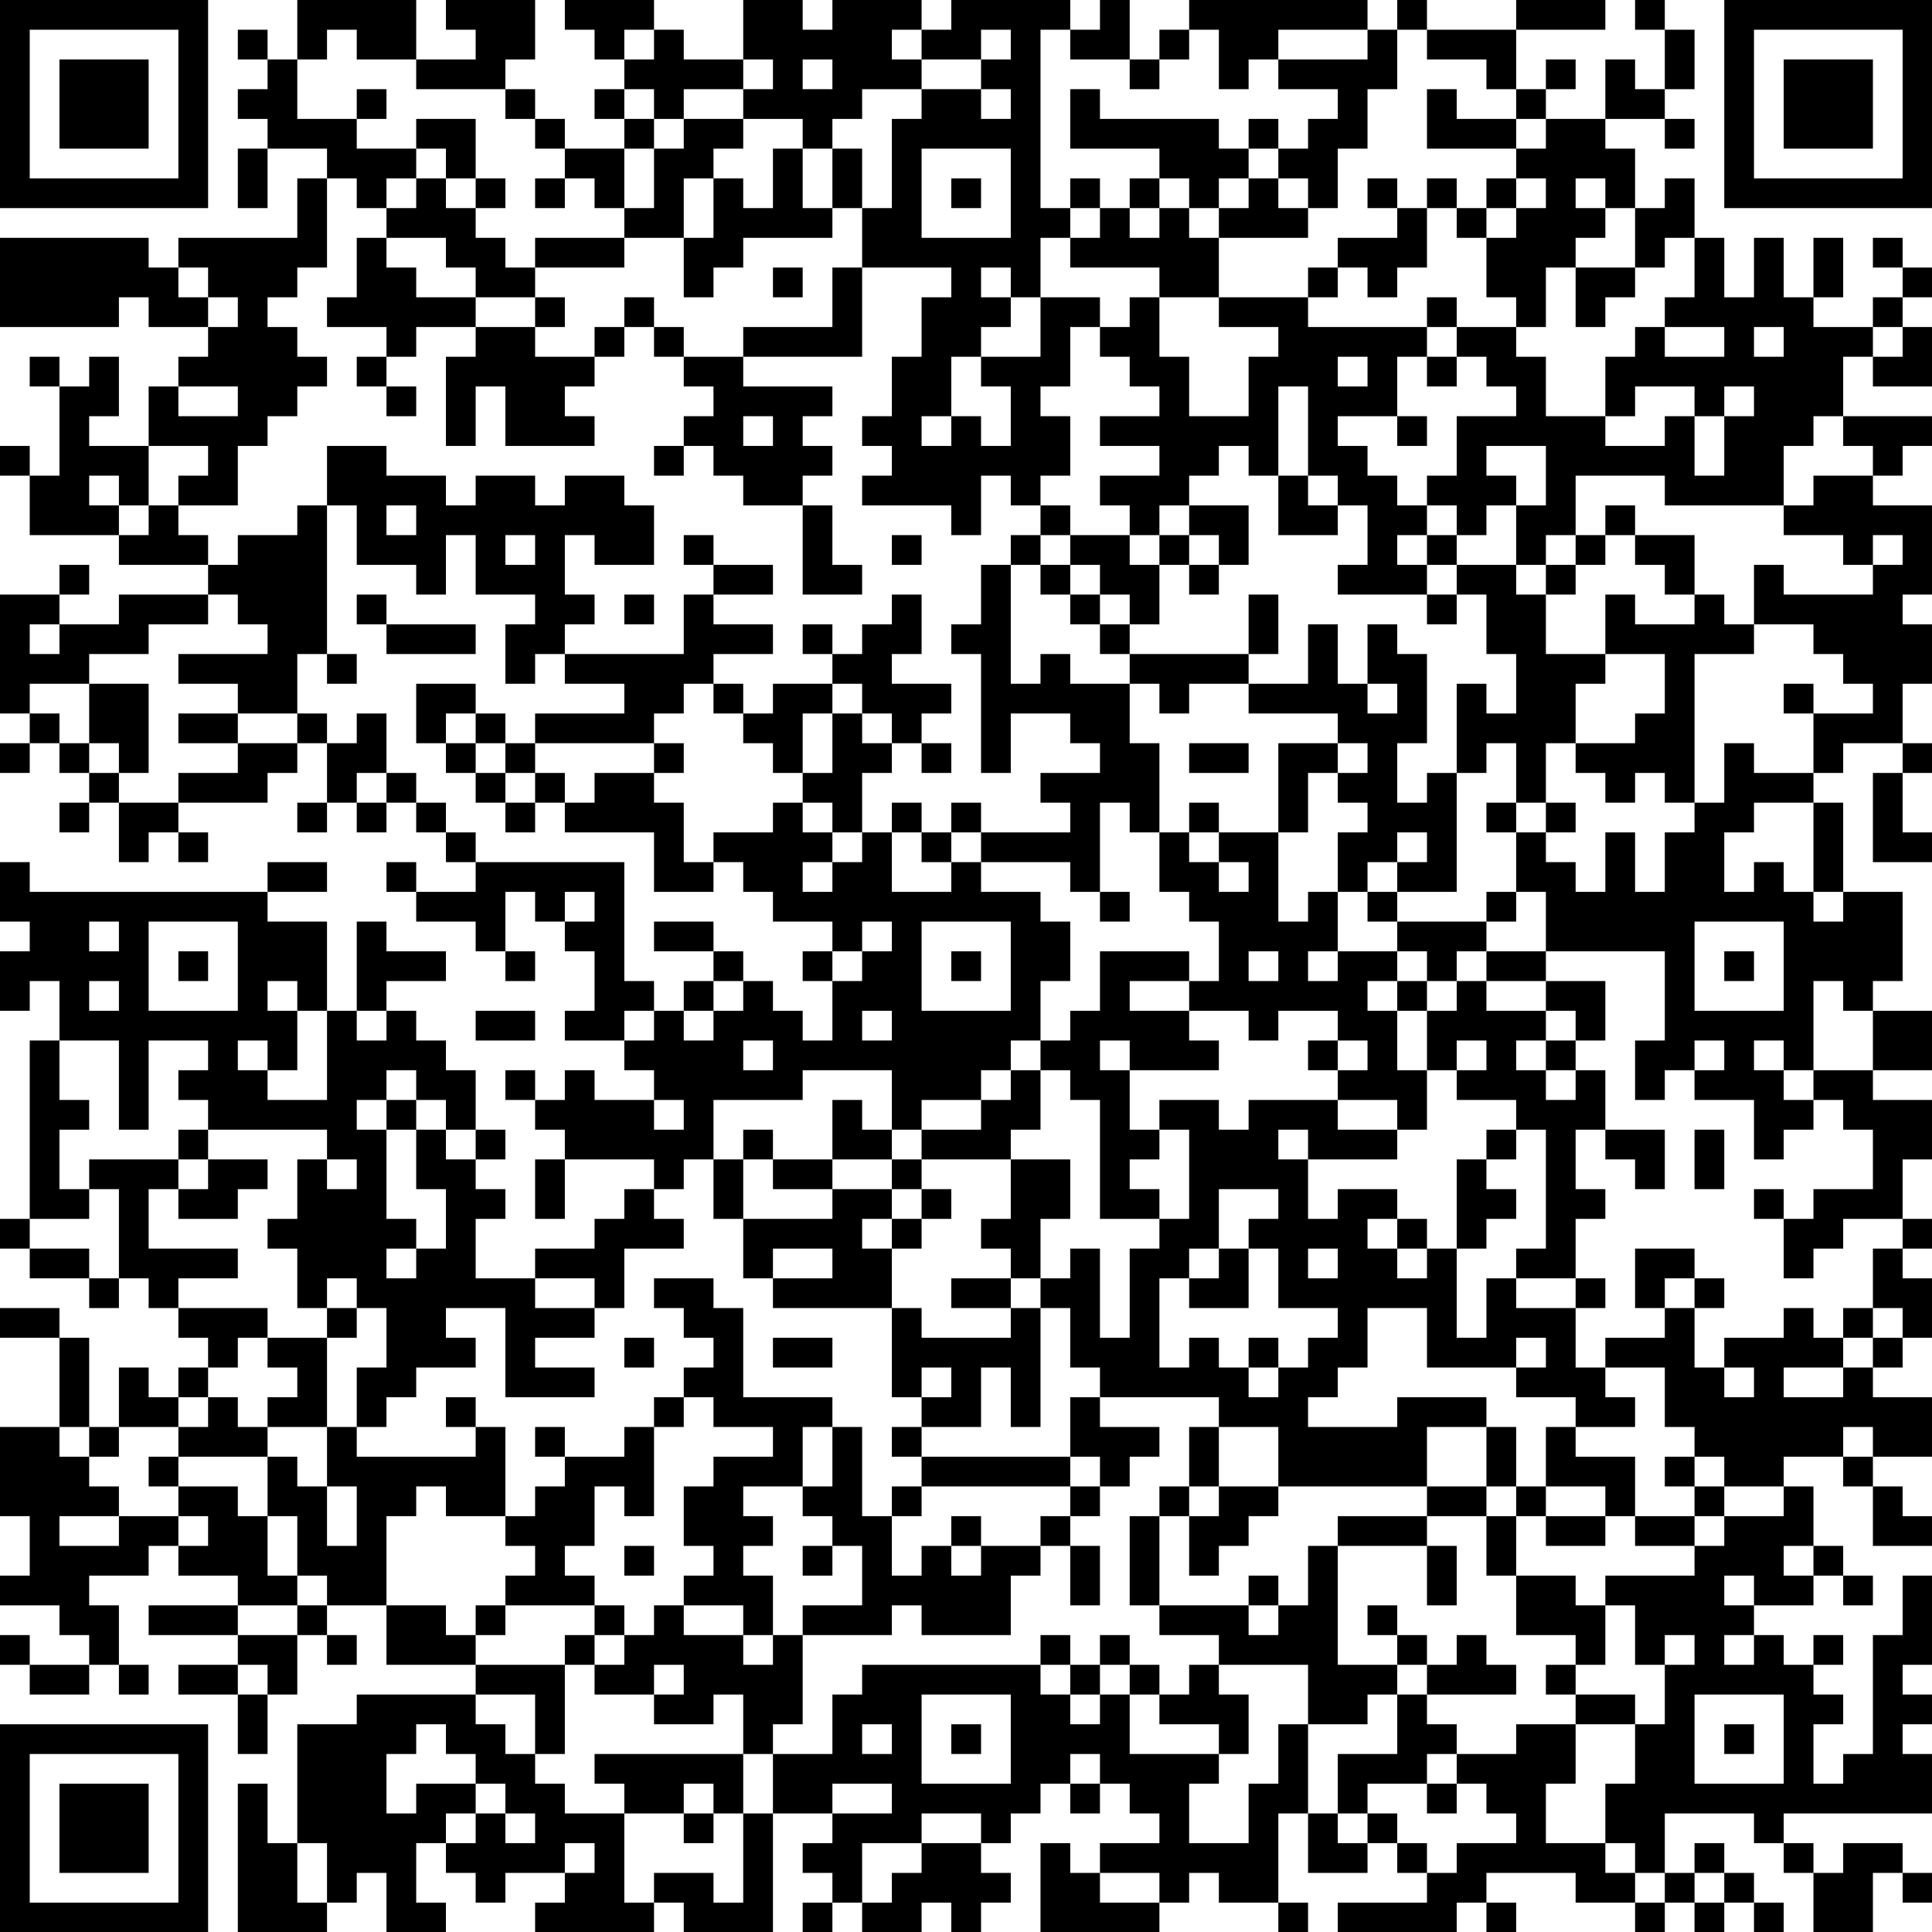<?xml version="1.0" encoding="UTF-8"?>
<svg xmlns="http://www.w3.org/2000/svg" version="1.1" width="160" height="160" viewBox="0 0 160 160"><rect x="0" y="0" width="160" height="160" fill="#ffffff"/><g transform="scale(2.462)"><g transform="translate(0,0)"><path fill-rule="evenodd" d="M10 0L10 2L9 2L9 1L8 1L8 2L9 2L9 3L8 3L8 4L9 4L9 5L8 5L8 7L9 7L9 5L11 5L11 6L10 6L10 8L6 8L6 9L5 9L5 8L0 8L0 11L4 11L4 10L5 10L5 11L7 11L7 12L6 12L6 13L5 13L5 15L3 15L3 14L4 14L4 12L3 12L3 13L2 13L2 12L1 12L1 13L2 13L2 16L1 16L1 15L0 15L0 16L1 16L1 18L4 18L4 19L7 19L7 20L4 20L4 21L2 21L2 20L3 20L3 19L2 19L2 20L0 20L0 24L1 24L1 25L0 25L0 26L1 26L1 25L2 25L2 26L3 26L3 27L2 27L2 28L3 28L3 27L4 27L4 29L5 29L5 28L6 28L6 29L7 29L7 28L6 28L6 27L9 27L9 26L10 26L10 25L11 25L11 27L10 27L10 28L11 28L11 27L12 27L12 28L13 28L13 27L14 27L14 28L15 28L15 29L16 29L16 30L14 30L14 29L13 29L13 30L14 30L14 31L16 31L16 32L17 32L17 33L18 33L18 32L17 32L17 30L18 30L18 31L19 31L19 32L20 32L20 34L19 34L19 35L21 35L21 36L22 36L22 37L20 37L20 36L19 36L19 37L18 37L18 36L17 36L17 37L18 37L18 38L19 38L19 39L18 39L18 41L19 41L19 39L22 39L22 40L21 40L21 41L20 41L20 42L18 42L18 43L16 43L16 41L17 41L17 40L16 40L16 39L17 39L17 38L16 38L16 36L15 36L15 35L14 35L14 34L13 34L13 33L15 33L15 32L13 32L13 31L12 31L12 34L11 34L11 31L9 31L9 30L11 30L11 29L9 29L9 30L1 30L1 29L0 29L0 31L1 31L1 32L0 32L0 34L1 34L1 33L2 33L2 35L1 35L1 41L0 41L0 42L1 42L1 43L3 43L3 44L4 44L4 43L5 43L5 44L6 44L6 45L7 45L7 46L6 46L6 47L5 47L5 46L4 46L4 48L3 48L3 45L2 45L2 44L0 44L0 45L2 45L2 48L0 48L0 51L1 51L1 53L0 53L0 54L2 54L2 55L3 55L3 56L1 56L1 55L0 55L0 56L1 56L1 57L3 57L3 56L4 56L4 57L5 57L5 56L4 56L4 54L3 54L3 53L5 53L5 52L6 52L6 53L8 53L8 54L5 54L5 55L8 55L8 56L6 56L6 57L8 57L8 59L9 59L9 57L10 57L10 55L11 55L11 56L12 56L12 55L11 55L11 54L13 54L13 56L16 56L16 57L12 57L12 58L10 58L10 62L9 62L9 60L8 60L8 65L11 65L11 64L12 64L12 63L13 63L13 65L15 65L15 64L14 64L14 62L15 62L15 63L16 63L16 64L17 64L17 63L19 63L19 64L18 64L18 65L22 65L22 64L23 64L23 65L26 65L26 61L28 61L28 62L27 62L27 63L28 63L28 64L27 64L27 65L28 65L28 64L29 64L29 65L31 65L31 64L32 64L32 65L33 65L33 64L34 64L34 63L33 63L33 62L34 62L34 61L35 61L35 60L36 60L36 61L37 61L37 60L38 60L38 61L39 61L39 62L37 62L37 63L36 63L36 62L35 62L35 65L39 65L39 64L40 64L40 63L41 63L41 64L43 64L43 65L44 65L44 64L43 64L43 61L44 61L44 63L46 63L46 62L47 62L47 63L48 63L48 64L45 64L45 65L49 65L49 64L50 64L50 65L51 65L51 64L50 64L50 63L53 63L53 64L55 64L55 65L56 65L56 64L57 64L57 65L58 65L58 64L59 64L59 65L60 65L60 64L59 64L59 63L58 63L58 62L57 62L57 63L56 63L56 61L59 61L59 62L60 62L60 63L61 63L61 65L63 65L63 63L64 63L64 64L65 64L65 63L64 63L64 62L62 62L62 63L61 63L61 62L60 62L60 61L65 61L65 59L64 59L64 58L65 58L65 57L64 57L64 56L65 56L65 53L64 53L64 55L63 55L63 59L62 59L62 60L61 60L61 58L62 58L62 57L61 57L61 56L62 56L62 55L61 55L61 56L60 56L60 55L59 55L59 54L61 54L61 53L62 53L62 54L63 54L63 53L62 53L62 52L61 52L61 50L60 50L60 49L62 49L62 50L63 50L63 52L65 52L65 51L64 51L64 50L63 50L63 49L65 49L65 47L63 47L63 46L64 46L64 45L65 45L65 43L64 43L64 42L65 42L65 41L64 41L64 39L65 39L65 37L63 37L63 36L65 36L65 34L63 34L63 33L64 33L64 30L62 30L62 27L61 27L61 26L62 26L62 25L64 25L64 26L63 26L63 29L65 29L65 28L64 28L64 26L65 26L65 25L64 25L64 23L65 23L65 21L64 21L64 20L65 20L65 17L63 17L63 16L64 16L64 15L65 15L65 14L62 14L62 12L63 12L63 13L65 13L65 11L64 11L64 10L65 10L65 9L64 9L64 8L63 8L63 9L64 9L64 10L63 10L63 11L61 11L61 10L62 10L62 8L61 8L61 10L60 10L60 8L59 8L59 10L58 10L58 8L57 8L57 6L56 6L56 7L55 7L55 5L54 5L54 4L56 4L56 5L57 5L57 4L56 4L56 3L57 3L57 1L56 1L56 0L55 0L55 1L56 1L56 3L55 3L55 2L54 2L54 4L52 4L52 3L53 3L53 2L52 2L52 3L51 3L51 1L54 1L54 0L51 0L51 1L48 1L48 0L47 0L47 1L46 1L46 0L40 0L40 1L39 1L39 2L38 2L38 0L37 0L37 1L36 1L36 0L32 0L32 1L31 1L31 0L28 0L28 1L27 1L27 0L25 0L25 2L23 2L23 1L22 1L22 0L19 0L19 1L20 1L20 2L21 2L21 3L20 3L20 4L21 4L21 5L19 5L19 4L18 4L18 3L17 3L17 2L18 2L18 0L15 0L15 1L16 1L16 2L14 2L14 0ZM11 1L11 2L10 2L10 4L12 4L12 5L14 5L14 6L13 6L13 7L12 7L12 6L11 6L11 9L10 9L10 10L9 10L9 11L10 11L10 12L11 12L11 13L10 13L10 14L9 14L9 15L8 15L8 17L6 17L6 16L7 16L7 15L5 15L5 17L4 17L4 16L3 16L3 17L4 17L4 18L5 18L5 17L6 17L6 18L7 18L7 19L8 19L8 18L10 18L10 17L11 17L11 22L10 22L10 24L8 24L8 23L6 23L6 22L9 22L9 21L8 21L8 20L7 20L7 21L5 21L5 22L3 22L3 23L1 23L1 24L2 24L2 25L3 25L3 26L4 26L4 27L6 27L6 26L8 26L8 25L10 25L10 24L11 24L11 25L12 25L12 24L13 24L13 26L12 26L12 27L13 27L13 26L14 26L14 27L15 27L15 28L16 28L16 29L21 29L21 33L22 33L22 34L21 34L21 35L22 35L22 34L23 34L23 35L24 35L24 34L25 34L25 33L26 33L26 34L27 34L27 35L28 35L28 33L29 33L29 32L30 32L30 31L29 31L29 32L28 32L28 31L26 31L26 30L25 30L25 29L24 29L24 28L26 28L26 27L27 27L27 28L28 28L28 29L27 29L27 30L28 30L28 29L29 29L29 28L30 28L30 30L32 30L32 29L33 29L33 30L35 30L35 31L36 31L36 33L35 33L35 35L34 35L34 36L33 36L33 37L31 37L31 38L30 38L30 36L27 36L27 37L24 37L24 39L23 39L23 40L22 40L22 41L23 41L23 42L21 42L21 44L20 44L20 43L18 43L18 44L20 44L20 45L18 45L18 46L20 46L20 47L17 47L17 44L15 44L15 45L16 45L16 46L14 46L14 47L13 47L13 48L12 48L12 46L13 46L13 44L12 44L12 43L11 43L11 44L10 44L10 42L9 42L9 41L10 41L10 39L11 39L11 40L12 40L12 39L11 39L11 38L7 38L7 37L6 37L6 36L7 36L7 35L5 35L5 38L4 38L4 35L2 35L2 37L3 37L3 38L2 38L2 40L3 40L3 41L1 41L1 42L3 42L3 43L4 43L4 40L3 40L3 39L6 39L6 40L5 40L5 42L8 42L8 43L6 43L6 44L9 44L9 45L8 45L8 46L7 46L7 47L6 47L6 48L4 48L4 49L3 49L3 48L2 48L2 49L3 49L3 50L4 50L4 51L2 51L2 52L4 52L4 51L6 51L6 52L7 52L7 51L6 51L6 50L8 50L8 51L9 51L9 53L10 53L10 54L8 54L8 55L10 55L10 54L11 54L11 53L10 53L10 51L9 51L9 49L10 49L10 50L11 50L11 52L12 52L12 50L11 50L11 48L12 48L12 49L16 49L16 48L17 48L17 51L15 51L15 50L14 50L14 51L13 51L13 54L15 54L15 55L16 55L16 56L19 56L19 59L18 59L18 57L16 57L16 58L17 58L17 59L18 59L18 60L19 60L19 61L21 61L21 64L22 64L22 63L24 63L24 64L25 64L25 61L26 61L26 59L28 59L28 57L29 57L29 56L35 56L35 57L36 57L36 58L37 58L37 57L38 57L38 59L41 59L41 60L40 60L40 62L42 62L42 60L43 60L43 58L44 58L44 61L45 61L45 62L46 62L46 61L47 61L47 62L48 62L48 63L49 63L49 62L51 62L51 61L50 61L50 60L49 60L49 59L51 59L51 58L53 58L53 60L52 60L52 62L54 62L54 63L55 63L55 64L56 64L56 63L55 63L55 62L54 62L54 60L55 60L55 58L56 58L56 56L57 56L57 55L56 55L56 56L55 56L55 54L54 54L54 53L57 53L57 52L58 52L58 51L60 51L60 50L58 50L58 49L57 49L57 48L56 48L56 46L54 46L54 45L56 45L56 44L57 44L57 46L58 46L58 47L59 47L59 46L58 46L58 45L60 45L60 44L61 44L61 45L62 45L62 46L60 46L60 47L62 47L62 46L63 46L63 45L64 45L64 44L63 44L63 42L64 42L64 41L62 41L62 42L61 42L61 43L60 43L60 41L61 41L61 40L63 40L63 38L62 38L62 37L61 37L61 36L63 36L63 34L62 34L62 33L61 33L61 36L60 36L60 35L59 35L59 36L60 36L60 37L61 37L61 38L60 38L60 39L59 39L59 37L57 37L57 36L58 36L58 35L57 35L57 36L56 36L56 37L55 37L55 35L56 35L56 32L52 32L52 30L51 30L51 28L52 28L52 29L53 29L53 30L54 30L54 28L55 28L55 30L56 30L56 28L57 28L57 27L58 27L58 25L59 25L59 26L61 26L61 24L63 24L63 23L62 23L62 22L61 22L61 21L59 21L59 19L60 19L60 20L63 20L63 19L64 19L64 18L63 18L63 19L62 19L62 18L60 18L60 17L61 17L61 16L63 16L63 15L62 15L62 14L61 14L61 15L60 15L60 17L56 17L56 16L53 16L53 18L52 18L52 19L51 19L51 17L52 17L52 15L50 15L50 16L51 16L51 17L50 17L50 18L49 18L49 17L48 17L48 16L49 16L49 14L51 14L51 13L50 13L50 12L49 12L49 11L51 11L51 12L52 12L52 14L54 14L54 15L56 15L56 14L57 14L57 16L58 16L58 14L59 14L59 13L58 13L58 14L57 14L57 13L55 13L55 14L54 14L54 12L55 12L55 11L56 11L56 12L58 12L58 11L56 11L56 10L57 10L57 8L56 8L56 9L55 9L55 7L54 7L54 6L53 6L53 7L54 7L54 8L53 8L53 9L52 9L52 11L51 11L51 10L50 10L50 8L51 8L51 7L52 7L52 6L51 6L51 5L52 5L52 4L51 4L51 3L50 3L50 2L48 2L48 1L47 1L47 3L46 3L46 5L45 5L45 7L44 7L44 6L43 6L43 5L44 5L44 4L45 4L45 3L43 3L43 2L46 2L46 1L43 1L43 2L42 2L42 3L41 3L41 1L40 1L40 2L39 2L39 3L38 3L38 2L36 2L36 1L35 1L35 7L36 7L36 8L35 8L35 10L34 10L34 9L33 9L33 10L34 10L34 11L33 11L33 12L32 12L32 14L31 14L31 15L32 15L32 14L33 14L33 15L34 15L34 13L33 13L33 12L35 12L35 10L37 10L37 11L36 11L36 13L35 13L35 14L36 14L36 16L35 16L35 17L34 17L34 16L33 16L33 18L32 18L32 17L29 17L29 16L30 16L30 15L29 15L29 14L30 14L30 12L31 12L31 10L32 10L32 9L29 9L29 7L30 7L30 4L31 4L31 3L33 3L33 4L34 4L34 3L33 3L33 2L34 2L34 1L33 1L33 2L31 2L31 1L30 1L30 2L31 2L31 3L29 3L29 4L28 4L28 5L27 5L27 4L25 4L25 3L26 3L26 2L25 2L25 3L23 3L23 4L22 4L22 3L21 3L21 4L22 4L22 5L21 5L21 7L20 7L20 6L19 6L19 5L18 5L18 4L17 4L17 3L14 3L14 2L12 2L12 1ZM21 1L21 2L22 2L22 1ZM27 2L27 3L28 3L28 2ZM12 3L12 4L13 4L13 3ZM36 3L36 5L39 5L39 6L38 6L38 7L37 7L37 6L36 6L36 7L37 7L37 8L36 8L36 9L39 9L39 10L38 10L38 11L37 11L37 12L38 12L38 13L39 13L39 14L37 14L37 15L39 15L39 16L37 16L37 17L38 17L38 18L36 18L36 17L35 17L35 18L34 18L34 19L33 19L33 21L32 21L32 22L33 22L33 26L34 26L34 24L36 24L36 25L37 25L37 26L35 26L35 27L36 27L36 28L33 28L33 27L32 27L32 28L31 28L31 27L30 27L30 28L31 28L31 29L32 29L32 28L33 28L33 29L36 29L36 30L37 30L37 31L38 31L38 30L37 30L37 27L38 27L38 28L39 28L39 30L40 30L40 31L41 31L41 33L40 33L40 32L37 32L37 34L36 34L36 35L35 35L35 36L34 36L34 37L33 37L33 38L31 38L31 39L30 39L30 38L29 38L29 37L28 37L28 39L26 39L26 38L25 38L25 39L24 39L24 41L25 41L25 43L26 43L26 44L30 44L30 47L31 47L31 48L30 48L30 49L31 49L31 50L30 50L30 51L29 51L29 48L28 48L28 47L25 47L25 44L24 44L24 43L22 43L22 44L23 44L23 45L24 45L24 46L23 46L23 47L22 47L22 48L21 48L21 49L19 49L19 48L18 48L18 49L19 49L19 50L18 50L18 51L17 51L17 52L18 52L18 53L17 53L17 54L16 54L16 55L17 55L17 54L20 54L20 55L19 55L19 56L20 56L20 57L22 57L22 58L24 58L24 57L25 57L25 59L20 59L20 60L21 60L21 61L23 61L23 62L24 62L24 61L25 61L25 59L26 59L26 58L27 58L27 55L30 55L30 54L31 54L31 55L34 55L34 53L35 53L35 52L36 52L36 54L37 54L37 52L36 52L36 51L37 51L37 50L38 50L38 49L39 49L39 48L37 48L37 47L41 47L41 48L40 48L40 50L39 50L39 51L38 51L38 54L39 54L39 55L41 55L41 56L40 56L40 57L39 57L39 56L38 56L38 55L37 55L37 56L36 56L36 55L35 55L35 56L36 56L36 57L37 57L37 56L38 56L38 57L39 57L39 58L41 58L41 59L42 59L42 57L41 57L41 56L44 56L44 58L46 58L46 57L47 57L47 59L45 59L45 61L46 61L46 60L48 60L48 61L49 61L49 60L48 60L48 59L49 59L49 58L48 58L48 57L51 57L51 56L50 56L50 55L49 55L49 56L48 56L48 55L47 55L47 54L46 54L46 55L47 55L47 56L45 56L45 52L48 52L48 54L49 54L49 52L48 52L48 51L50 51L50 53L51 53L51 55L53 55L53 56L52 56L52 57L53 57L53 58L55 58L55 57L53 57L53 56L54 56L54 54L53 54L53 53L51 53L51 51L52 51L52 52L54 52L54 51L55 51L55 52L57 52L57 51L58 51L58 50L57 50L57 49L56 49L56 50L57 50L57 51L55 51L55 49L53 49L53 48L55 48L55 47L54 47L54 46L53 46L53 44L54 44L54 43L53 43L53 41L54 41L54 40L53 40L53 38L54 38L54 39L55 39L55 40L56 40L56 38L54 38L54 36L53 36L53 35L54 35L54 33L52 33L52 32L50 32L50 31L51 31L51 30L50 30L50 31L47 31L47 30L49 30L49 26L50 26L50 25L51 25L51 27L50 27L50 28L51 28L51 27L52 27L52 28L53 28L53 27L52 27L52 25L53 25L53 26L54 26L54 27L55 27L55 26L56 26L56 27L57 27L57 22L59 22L59 21L58 21L58 20L57 20L57 18L55 18L55 17L54 17L54 18L53 18L53 19L52 19L52 20L51 20L51 19L49 19L49 18L48 18L48 17L47 17L47 16L46 16L46 15L45 15L45 14L47 14L47 15L48 15L48 14L47 14L47 12L48 12L48 13L49 13L49 12L48 12L48 11L49 11L49 10L48 10L48 11L44 11L44 10L45 10L45 9L46 9L46 10L47 10L47 9L48 9L48 7L49 7L49 8L50 8L50 7L51 7L51 6L50 6L50 7L49 7L49 6L48 6L48 7L47 7L47 6L46 6L46 7L47 7L47 8L45 8L45 9L44 9L44 10L41 10L41 8L44 8L44 7L43 7L43 6L42 6L42 5L43 5L43 4L42 4L42 5L41 5L41 4L37 4L37 3ZM48 3L48 5L51 5L51 4L49 4L49 3ZM14 4L14 5L15 5L15 6L14 6L14 7L13 7L13 8L12 8L12 10L11 10L11 11L13 11L13 12L12 12L12 13L13 13L13 14L14 14L14 13L13 13L13 12L14 12L14 11L16 11L16 12L15 12L15 15L16 15L16 13L17 13L17 15L20 15L20 14L19 14L19 13L20 13L20 12L21 12L21 11L22 11L22 12L23 12L23 13L24 13L24 14L23 14L23 15L22 15L22 16L23 16L23 15L24 15L24 16L25 16L25 17L27 17L27 20L29 20L29 19L28 19L28 17L27 17L27 16L28 16L28 15L27 15L27 14L28 14L28 13L25 13L25 12L29 12L29 9L28 9L28 11L25 11L25 12L23 12L23 11L22 11L22 10L21 10L21 11L20 11L20 12L18 12L18 11L19 11L19 10L18 10L18 9L21 9L21 8L23 8L23 10L24 10L24 9L25 9L25 8L28 8L28 7L29 7L29 5L28 5L28 7L27 7L27 5L26 5L26 7L25 7L25 6L24 6L24 5L25 5L25 4L23 4L23 5L22 5L22 7L21 7L21 8L18 8L18 9L17 9L17 8L16 8L16 7L17 7L17 6L16 6L16 4ZM31 5L31 8L34 8L34 5ZM15 6L15 7L16 7L16 6ZM18 6L18 7L19 7L19 6ZM23 6L23 8L24 8L24 6ZM32 6L32 7L33 7L33 6ZM39 6L39 7L38 7L38 8L39 8L39 7L40 7L40 8L41 8L41 7L42 7L42 6L41 6L41 7L40 7L40 6ZM13 8L13 9L14 9L14 10L16 10L16 11L18 11L18 10L16 10L16 9L15 9L15 8ZM6 9L6 10L7 10L7 11L8 11L8 10L7 10L7 9ZM26 9L26 10L27 10L27 9ZM53 9L53 11L54 11L54 10L55 10L55 9ZM39 10L39 12L40 12L40 14L42 14L42 12L43 12L43 11L41 11L41 10ZM59 11L59 12L60 12L60 11ZM63 11L63 12L64 12L64 11ZM45 12L45 13L46 13L46 12ZM6 13L6 14L8 14L8 13ZM43 13L43 16L42 16L42 15L41 15L41 16L40 16L40 17L39 17L39 18L38 18L38 19L39 19L39 21L38 21L38 20L37 20L37 19L36 19L36 18L35 18L35 19L34 19L34 23L35 23L35 22L36 22L36 23L38 23L38 25L39 25L39 28L40 28L40 29L41 29L41 30L42 30L42 29L41 29L41 28L43 28L43 31L44 31L44 30L45 30L45 32L44 32L44 33L45 33L45 32L47 32L47 33L46 33L46 34L47 34L47 36L48 36L48 38L47 38L47 37L45 37L45 36L46 36L46 35L45 35L45 34L43 34L43 35L42 35L42 34L40 34L40 33L38 33L38 34L40 34L40 35L41 35L41 36L38 36L38 35L37 35L37 36L38 36L38 38L39 38L39 39L38 39L38 40L39 40L39 41L37 41L37 37L36 37L36 36L35 36L35 38L34 38L34 39L31 39L31 40L30 40L30 39L28 39L28 40L26 40L26 39L25 39L25 41L28 41L28 40L30 40L30 41L29 41L29 42L30 42L30 44L31 44L31 45L34 45L34 44L35 44L35 48L34 48L34 46L33 46L33 48L31 48L31 49L36 49L36 50L31 50L31 51L30 51L30 53L31 53L31 52L32 52L32 53L33 53L33 52L35 52L35 51L36 51L36 50L37 50L37 49L36 49L36 47L37 47L37 46L36 46L36 44L35 44L35 43L36 43L36 42L37 42L37 45L38 45L38 42L39 42L39 41L40 41L40 38L39 38L39 37L41 37L41 38L42 38L42 37L45 37L45 38L47 38L47 39L44 39L44 38L43 38L43 39L44 39L44 41L45 41L45 40L47 40L47 41L46 41L46 42L47 42L47 43L48 43L48 42L49 42L49 45L50 45L50 43L51 43L51 44L53 44L53 43L51 43L51 42L52 42L52 38L51 38L51 37L49 37L49 36L50 36L50 35L49 35L49 36L48 36L48 34L49 34L49 33L50 33L50 34L52 34L52 35L51 35L51 36L52 36L52 37L53 37L53 36L52 36L52 35L53 35L53 34L52 34L52 33L50 33L50 32L49 32L49 33L48 33L48 32L47 32L47 31L46 31L46 30L47 30L47 29L48 29L48 28L47 28L47 29L46 29L46 30L45 30L45 28L46 28L46 27L45 27L45 26L46 26L46 25L45 25L45 24L42 24L42 23L44 23L44 21L45 21L45 23L46 23L46 24L47 24L47 23L46 23L46 21L47 21L47 22L48 22L48 25L47 25L47 27L48 27L48 26L49 26L49 23L50 23L50 24L51 24L51 22L50 22L50 20L49 20L49 19L48 19L48 18L47 18L47 19L48 19L48 20L45 20L45 19L46 19L46 17L45 17L45 16L44 16L44 13ZM25 14L25 15L26 15L26 14ZM11 15L11 17L12 17L12 19L14 19L14 20L15 20L15 18L16 18L16 20L18 20L18 21L17 21L17 23L18 23L18 22L19 22L19 23L21 23L21 24L18 24L18 25L17 25L17 24L16 24L16 23L14 23L14 25L15 25L15 26L16 26L16 27L17 27L17 28L18 28L18 27L19 27L19 28L22 28L22 30L24 30L24 29L23 29L23 27L22 27L22 26L23 26L23 25L22 25L22 24L23 24L23 23L24 23L24 24L25 24L25 25L26 25L26 26L27 26L27 27L28 27L28 28L29 28L29 26L30 26L30 25L31 25L31 26L32 26L32 25L31 25L31 24L32 24L32 23L30 23L30 22L31 22L31 20L30 20L30 21L29 21L29 22L28 22L28 21L27 21L27 22L28 22L28 23L26 23L26 24L25 24L25 23L24 23L24 22L26 22L26 21L24 21L24 20L26 20L26 19L24 19L24 18L23 18L23 19L24 19L24 20L23 20L23 22L19 22L19 21L20 21L20 20L19 20L19 18L20 18L20 19L22 19L22 17L21 17L21 16L19 16L19 17L18 17L18 16L16 16L16 17L15 17L15 16L13 16L13 15ZM43 16L43 18L45 18L45 17L44 17L44 16ZM13 17L13 18L14 18L14 17ZM40 17L40 18L39 18L39 19L40 19L40 20L41 20L41 19L42 19L42 17ZM17 18L17 19L18 19L18 18ZM30 18L30 19L31 19L31 18ZM40 18L40 19L41 19L41 18ZM54 18L54 19L53 19L53 20L52 20L52 22L54 22L54 23L53 23L53 25L55 25L55 24L56 24L56 22L54 22L54 20L55 20L55 21L57 21L57 20L56 20L56 19L55 19L55 18ZM35 19L35 20L36 20L36 21L37 21L37 22L38 22L38 23L39 23L39 24L40 24L40 23L42 23L42 22L43 22L43 20L42 20L42 22L38 22L38 21L37 21L37 20L36 20L36 19ZM12 20L12 21L13 21L13 22L16 22L16 21L13 21L13 20ZM21 20L21 21L22 21L22 20ZM48 20L48 21L49 21L49 20ZM1 21L1 22L2 22L2 21ZM11 22L11 23L12 23L12 22ZM3 23L3 25L4 25L4 26L5 26L5 23ZM28 23L28 24L27 24L27 26L28 26L28 24L29 24L29 25L30 25L30 24L29 24L29 23ZM60 23L60 24L61 24L61 23ZM6 24L6 25L8 25L8 24ZM15 24L15 25L16 25L16 26L17 26L17 27L18 27L18 26L19 26L19 27L20 27L20 26L22 26L22 25L18 25L18 26L17 26L17 25L16 25L16 24ZM40 25L40 26L42 26L42 25ZM43 25L43 28L44 28L44 26L45 26L45 25ZM40 27L40 28L41 28L41 27ZM59 27L59 28L58 28L58 30L59 30L59 29L60 29L60 30L61 30L61 31L62 31L62 30L61 30L61 27ZM19 30L19 31L20 31L20 30ZM3 31L3 32L4 32L4 31ZM5 31L5 34L8 34L8 31ZM22 31L22 32L24 32L24 33L23 33L23 34L24 34L24 33L25 33L25 32L24 32L24 31ZM31 31L31 34L34 34L34 31ZM57 31L57 34L60 34L60 31ZM6 32L6 33L7 33L7 32ZM27 32L27 33L28 33L28 32ZM32 32L32 33L33 33L33 32ZM42 32L42 33L43 33L43 32ZM58 32L58 33L59 33L59 32ZM3 33L3 34L4 34L4 33ZM9 33L9 34L10 34L10 36L9 36L9 35L8 35L8 36L9 36L9 37L11 37L11 34L10 34L10 33ZM47 33L47 34L48 34L48 33ZM12 34L12 35L13 35L13 34ZM16 34L16 35L18 35L18 34ZM29 34L29 35L30 35L30 34ZM25 35L25 36L26 36L26 35ZM44 35L44 36L45 36L45 35ZM13 36L13 37L12 37L12 38L13 38L13 41L14 41L14 42L13 42L13 43L14 43L14 42L15 42L15 40L14 40L14 38L15 38L15 39L16 39L16 38L15 38L15 37L14 37L14 36ZM13 37L13 38L14 38L14 37ZM22 37L22 38L23 38L23 37ZM6 38L6 39L7 39L7 40L6 40L6 41L8 41L8 40L9 40L9 39L7 39L7 38ZM50 38L50 39L49 39L49 42L50 42L50 41L51 41L51 40L50 40L50 39L51 39L51 38ZM57 38L57 40L58 40L58 38ZM34 39L34 41L33 41L33 42L34 42L34 43L32 43L32 44L34 44L34 43L35 43L35 41L36 41L36 39ZM31 40L31 41L30 41L30 42L31 42L31 41L32 41L32 40ZM41 40L41 42L40 42L40 43L39 43L39 46L40 46L40 45L41 45L41 46L42 46L42 47L43 47L43 46L44 46L44 45L45 45L45 44L43 44L43 42L42 42L42 41L43 41L43 40ZM59 40L59 41L60 41L60 40ZM47 41L47 42L48 42L48 41ZM26 42L26 43L28 43L28 42ZM41 42L41 43L40 43L40 44L42 44L42 42ZM44 42L44 43L45 43L45 42ZM55 42L55 44L56 44L56 43L57 43L57 44L58 44L58 43L57 43L57 42ZM11 44L11 45L9 45L9 46L10 46L10 47L9 47L9 48L8 48L8 47L7 47L7 48L6 48L6 49L5 49L5 50L6 50L6 49L9 49L9 48L11 48L11 45L12 45L12 44ZM46 44L46 46L45 46L45 47L44 47L44 48L47 48L47 47L50 47L50 48L48 48L48 50L43 50L43 48L41 48L41 50L40 50L40 51L39 51L39 54L42 54L42 55L43 55L43 54L44 54L44 52L45 52L45 51L48 51L48 50L50 50L50 51L51 51L51 50L52 50L52 51L54 51L54 50L52 50L52 48L53 48L53 47L51 47L51 46L52 46L52 45L51 45L51 46L48 46L48 44ZM62 44L62 45L63 45L63 44ZM21 45L21 46L22 46L22 45ZM26 45L26 46L28 46L28 45ZM42 45L42 46L43 46L43 45ZM31 46L31 47L32 47L32 46ZM15 47L15 48L16 48L16 47ZM23 47L23 48L22 48L22 51L21 51L21 50L20 50L20 52L19 52L19 53L20 53L20 54L21 54L21 55L20 55L20 56L21 56L21 55L22 55L22 54L23 54L23 55L25 55L25 56L26 56L26 55L27 55L27 54L29 54L29 52L28 52L28 51L27 51L27 50L28 50L28 48L27 48L27 50L25 50L25 51L26 51L26 52L25 52L25 53L26 53L26 55L25 55L25 54L23 54L23 53L24 53L24 52L23 52L23 50L24 50L24 49L26 49L26 48L24 48L24 47ZM50 48L50 50L51 50L51 48ZM62 48L62 49L63 49L63 48ZM41 50L41 51L40 51L40 53L41 53L41 52L42 52L42 51L43 51L43 50ZM32 51L32 52L33 52L33 51ZM21 52L21 53L22 53L22 52ZM27 52L27 53L28 53L28 52ZM60 52L60 53L61 53L61 52ZM42 53L42 54L43 54L43 53ZM58 53L58 54L59 54L59 53ZM58 55L58 56L59 56L59 55ZM8 56L8 57L9 57L9 56ZM22 56L22 57L23 57L23 56ZM47 56L47 57L48 57L48 56ZM31 57L31 60L34 60L34 57ZM57 57L57 60L60 60L60 57ZM14 58L14 59L13 59L13 61L14 61L14 60L16 60L16 61L15 61L15 62L16 62L16 61L17 61L17 62L18 62L18 61L17 61L17 60L16 60L16 59L15 59L15 58ZM29 58L29 59L30 59L30 58ZM32 58L32 59L33 59L33 58ZM58 58L58 59L59 59L59 58ZM36 59L36 60L37 60L37 59ZM23 60L23 61L24 61L24 60ZM28 60L28 61L30 61L30 60ZM31 61L31 62L29 62L29 64L30 64L30 63L31 63L31 62L33 62L33 61ZM10 62L10 64L11 64L11 62ZM19 62L19 63L20 63L20 62ZM37 63L37 64L39 64L39 63ZM57 63L57 64L58 64L58 63ZM0 0L0 7L7 7L7 0ZM1 1L1 6L6 6L6 1ZM2 2L2 5L5 5L5 2ZM58 0L58 7L65 7L65 0ZM59 1L59 6L64 6L64 1ZM60 2L60 5L63 5L63 2ZM0 58L0 65L7 65L7 58ZM1 59L1 64L6 64L6 59ZM2 60L2 63L5 63L5 60Z" fill="#000000"/></g></g></svg>
